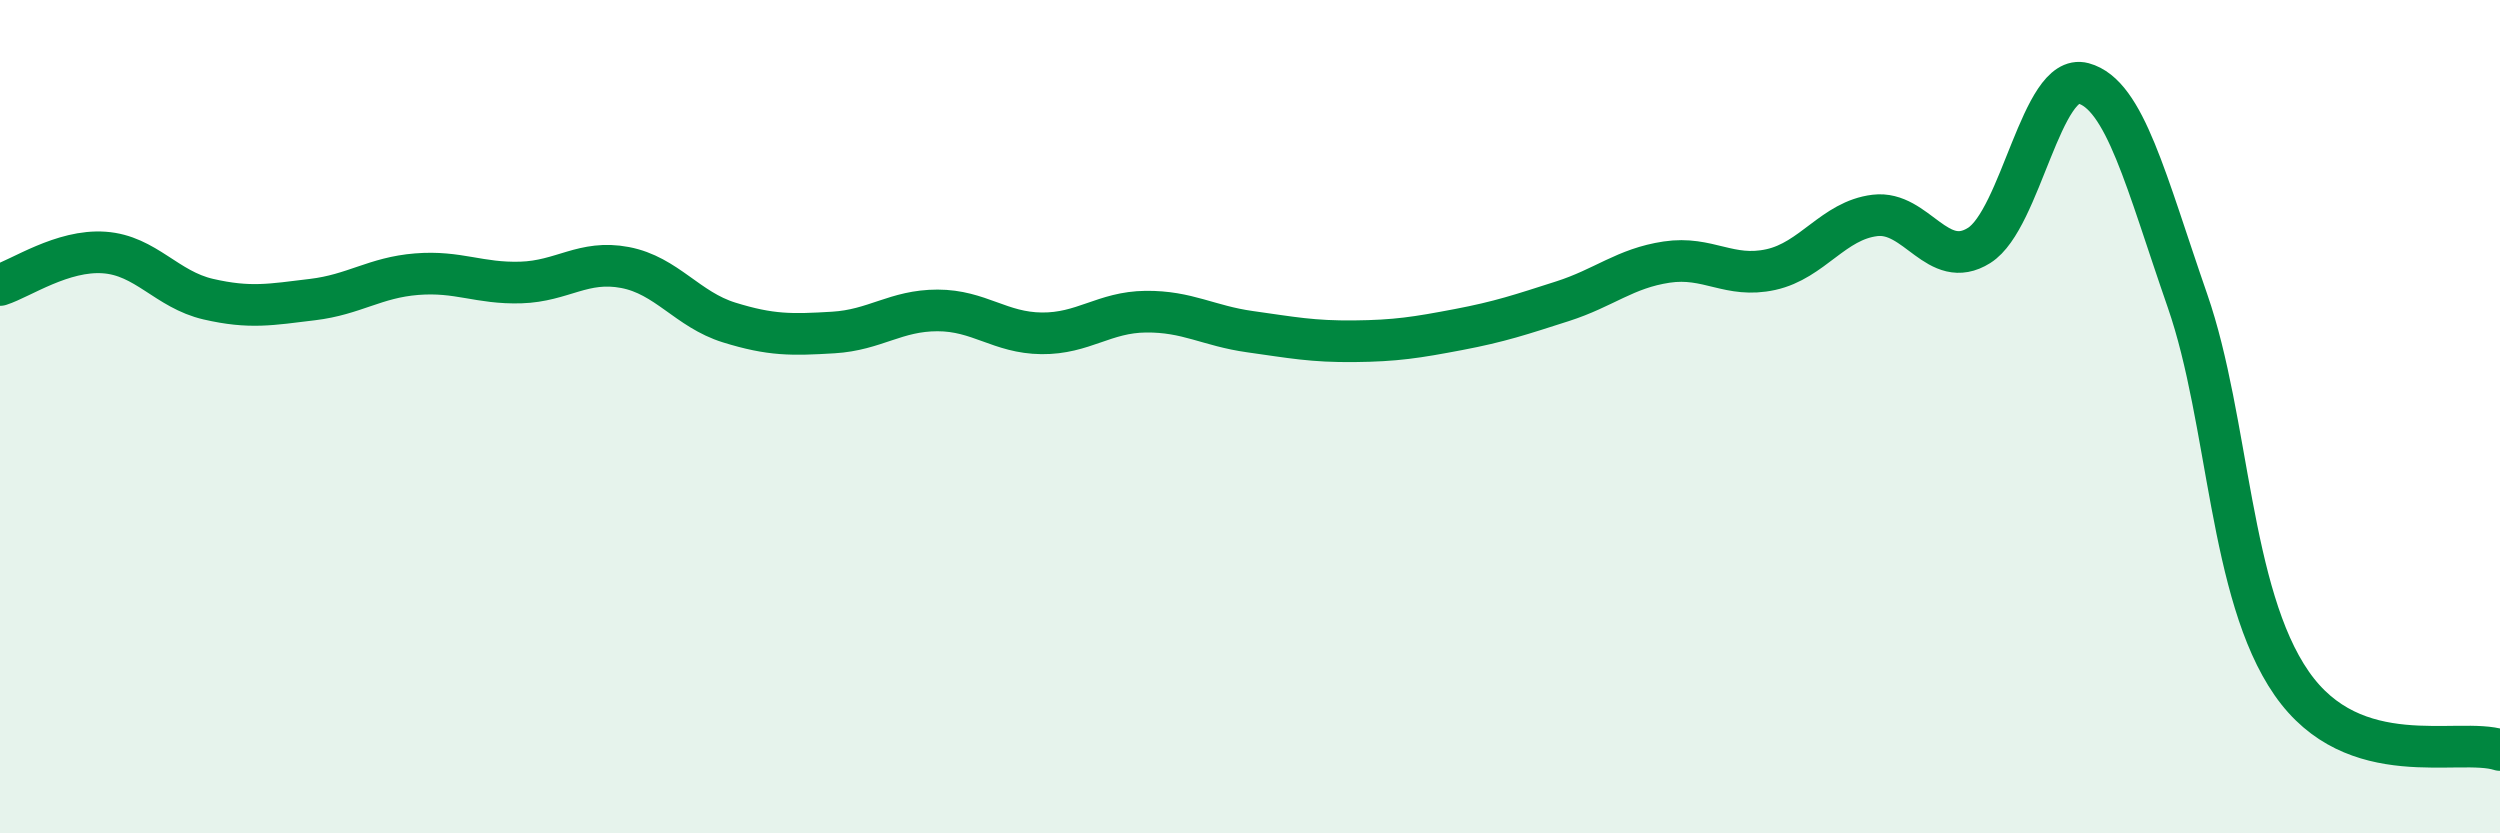 
    <svg width="60" height="20" viewBox="0 0 60 20" xmlns="http://www.w3.org/2000/svg">
      <path
        d="M 0,6.84 C 0.5,6.68 1.5,5.99 2.5,6.06 C 3.5,6.13 4,6.95 5,7.18 C 6,7.41 6.5,7.31 7.5,7.19 C 8.5,7.07 9,6.66 10,6.58 C 11,6.5 11.5,6.81 12.5,6.78 C 13.5,6.75 14,6.23 15,6.42 C 16,6.61 16.5,7.43 17.5,7.74 C 18.5,8.05 19,8.04 20,7.98 C 21,7.92 21.5,7.45 22.5,7.45 C 23.5,7.45 24,7.99 25,8 C 26,8.01 26.5,7.49 27.5,7.48 C 28.5,7.47 29,7.82 30,7.96 C 31,8.1 31.5,8.2 32.5,8.19 C 33.5,8.18 34,8.1 35,7.91 C 36,7.72 36.5,7.55 37.5,7.23 C 38.5,6.91 39,6.44 40,6.29 C 41,6.14 41.5,6.69 42.5,6.47 C 43.5,6.25 44,5.29 45,5.17 C 46,5.05 46.5,6.52 47.5,5.89 C 48.5,5.26 49,1.73 50,2 C 51,2.27 51.5,4.34 52.5,7.22 C 53.5,10.1 53.5,14.24 55,16.4 C 56.5,18.56 59,17.68 60,18L60 20L0 20Z"
        fill="#008740"
        opacity="0.1"
        stroke-linecap="round"
        stroke-linejoin="round"
      />
      <path
        d="M 0,6.84 C 0.5,6.68 1.5,5.99 2.5,6.06 C 3.5,6.13 4,6.95 5,7.18 C 6,7.41 6.5,7.31 7.5,7.19 C 8.5,7.07 9,6.66 10,6.58 C 11,6.5 11.5,6.81 12.5,6.78 C 13.5,6.75 14,6.23 15,6.42 C 16,6.61 16.5,7.43 17.5,7.74 C 18.5,8.05 19,8.04 20,7.98 C 21,7.92 21.5,7.45 22.5,7.45 C 23.5,7.45 24,7.99 25,8 C 26,8.01 26.5,7.49 27.5,7.48 C 28.5,7.47 29,7.82 30,7.96 C 31,8.1 31.5,8.2 32.5,8.19 C 33.5,8.18 34,8.1 35,7.91 C 36,7.72 36.5,7.55 37.5,7.23 C 38.5,6.91 39,6.44 40,6.29 C 41,6.14 41.5,6.69 42.5,6.47 C 43.5,6.25 44,5.29 45,5.17 C 46,5.05 46.5,6.52 47.5,5.89 C 48.5,5.26 49,1.73 50,2 C 51,2.27 51.5,4.34 52.5,7.22 C 53.5,10.1 53.5,14.24 55,16.4 C 56.5,18.56 59,17.68 60,18"
        stroke="#008740"
        stroke-width="1"
        fill="none"
        stroke-linecap="round"
        stroke-linejoin="round"
      />
    </svg>
  